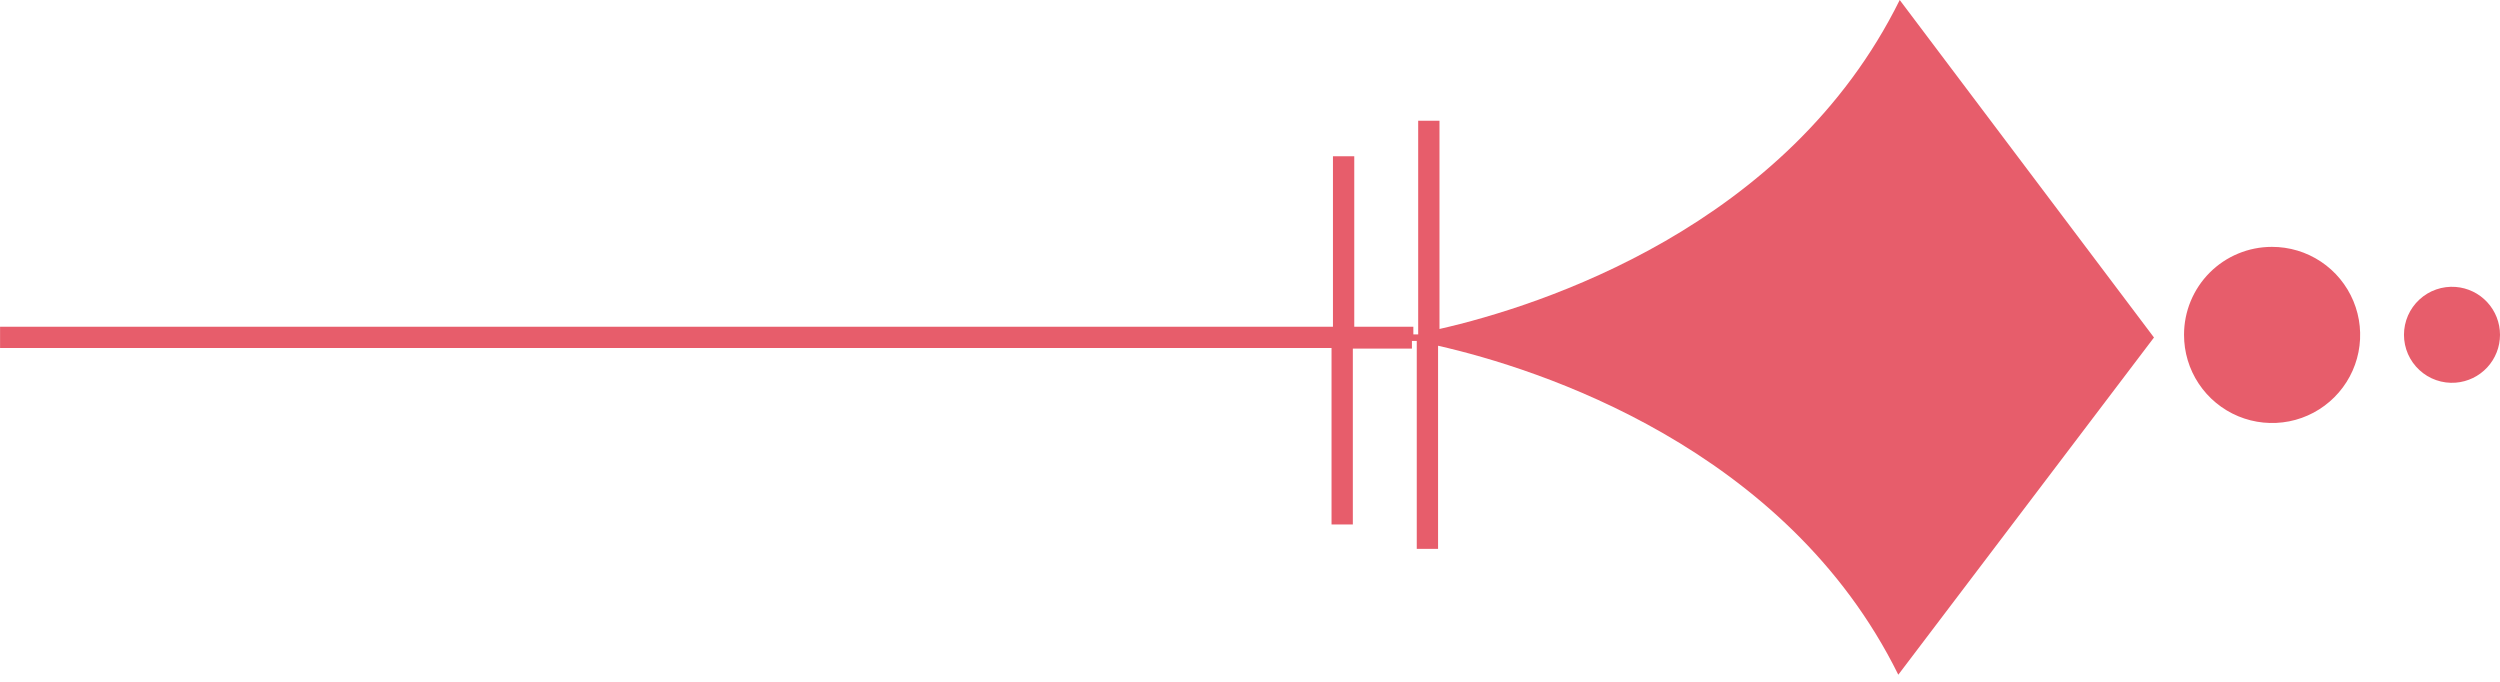 <svg xmlns="http://www.w3.org/2000/svg" width="88" height="24" viewBox="0 0 88 24" fill="none"><path d="M0.002 11.5C37.297 11.5 46.92 11.5 46.92 11.5V5.5H47.67V11.5H49.75V11.77H49.92V4.25H50.67V11.58C54.19 10.78 62.92 8 66.87 0L75.82 11.88L66.82 23.75C62.87 15.75 54.14 12.97 50.62 12.17V19.32H49.87V12H49.7V12.27H47.62V18.46H46.87V12.25C46.87 12.25 37.301 12.25 0.002 12.25" fill="#E75D6B"></path><path d="M79.968 8.69C80.582 8.688 81.183 8.868 81.694 9.208C82.206 9.548 82.604 10.032 82.84 10.599C83.076 11.166 83.138 11.79 83.019 12.392C82.9 12.995 82.604 13.548 82.17 13.982C81.736 14.416 81.183 14.712 80.581 14.831C79.978 14.95 79.354 14.888 78.787 14.652C78.22 14.416 77.736 14.017 77.396 13.506C77.056 12.995 76.876 12.394 76.878 11.78C76.878 11.374 76.958 10.972 77.113 10.598C77.269 10.223 77.496 9.882 77.783 9.595C78.07 9.308 78.411 9.08 78.786 8.925C79.16 8.77 79.562 8.69 79.968 8.69Z" fill="#E75D6B"></path><path d="M86.44 10.1C86.864 10.133 87.261 10.324 87.55 10.637C87.839 10.949 88 11.359 88 11.785C88 12.211 87.839 12.621 87.55 12.933C87.261 13.245 86.864 13.437 86.44 13.47C86.208 13.488 85.974 13.458 85.754 13.381C85.534 13.305 85.333 13.183 85.162 13.025C84.991 12.867 84.855 12.675 84.761 12.462C84.668 12.248 84.62 12.018 84.62 11.785C84.62 11.552 84.668 11.322 84.761 11.108C84.855 10.895 84.991 10.703 85.162 10.545C85.333 10.387 85.534 10.265 85.754 10.189C85.974 10.112 86.208 10.082 86.44 10.1Z" fill="#E75D6B"></path></svg>